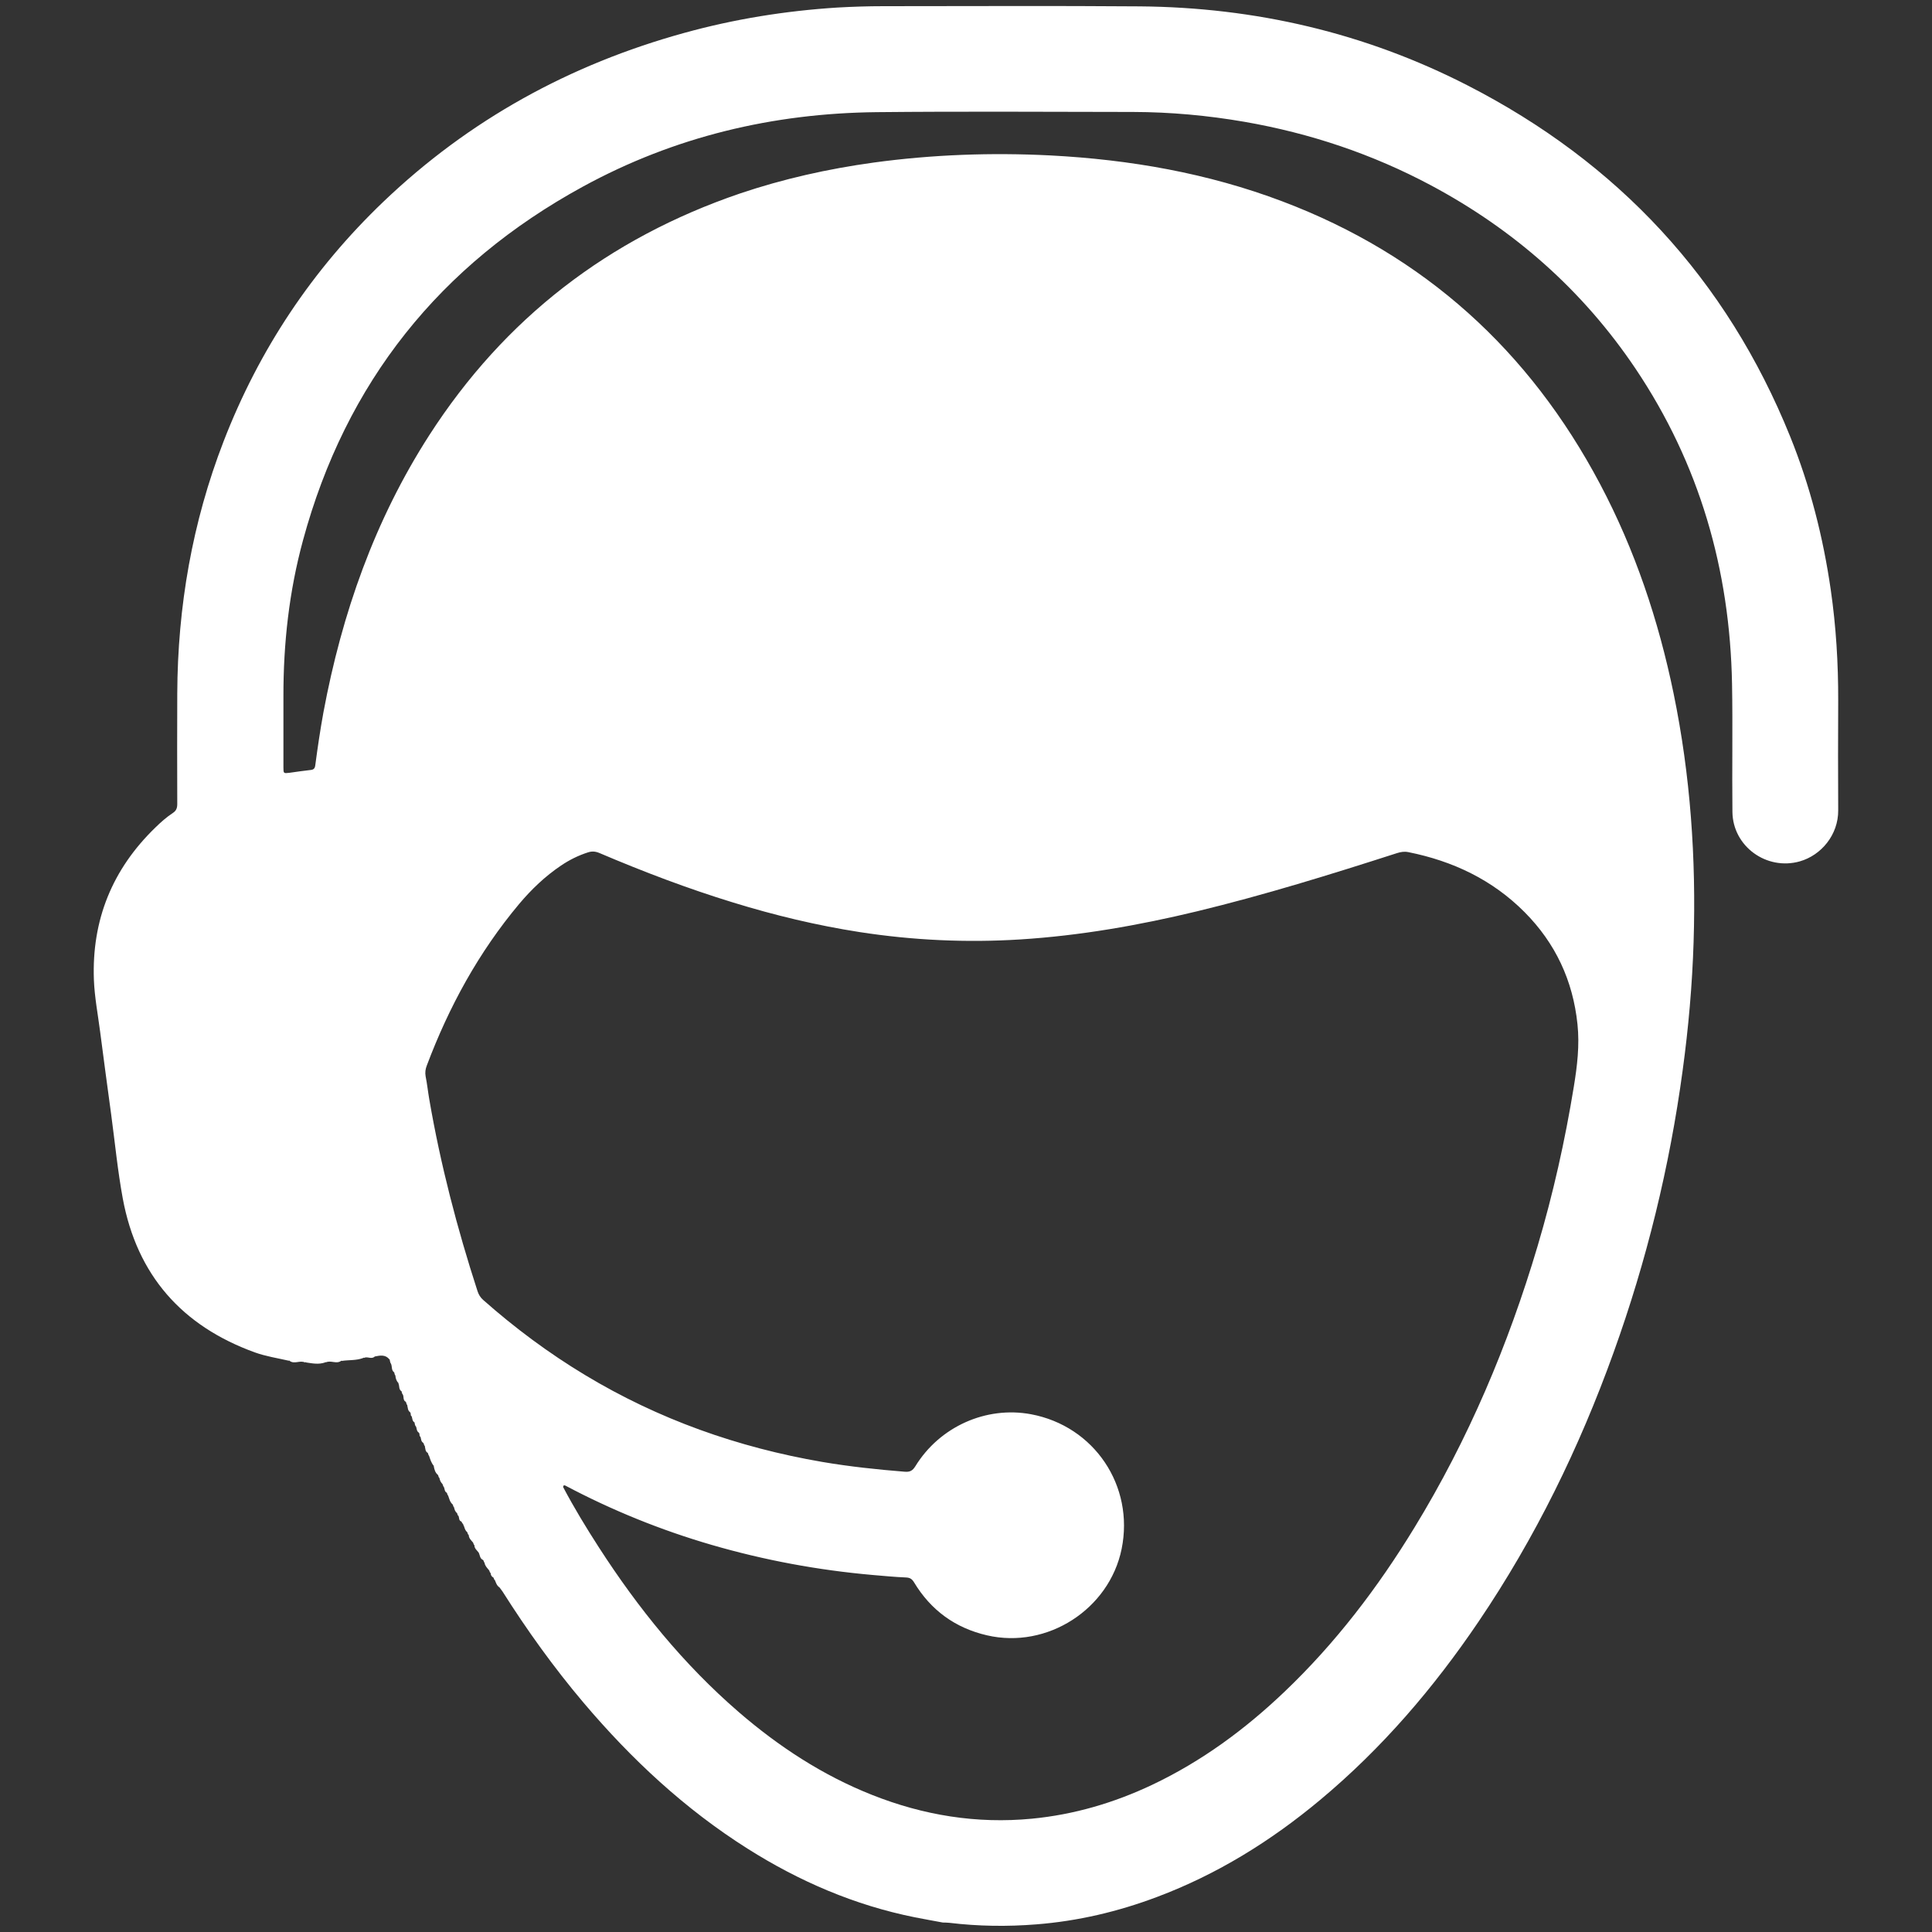 <?xml version="1.0" encoding="utf-8"?>
<!-- Generator: Adobe Illustrator 25.3.1, SVG Export Plug-In . SVG Version: 6.00 Build 0)  -->
<svg version="1.1" id="Layer_1" xmlns="http://www.w3.org/2000/svg" xmlns:xlink="http://www.w3.org/1999/xlink" x="0px" y="0px"
	 width="20px" height="20px" viewBox="0 0 20 20" enable-background="new 0 0 20 20" xml:space="preserve">
<rect x="0" y="0" width="20" height="20" fill="#333333" stroke="none"/>
<g>
	<path fill="#FFFFFF" d="M4.153,14.408l0.003-0.003c0,0,0,0,0,0L4.153,14.408z"/>
	<path fill="#FFFFFF" d="M4.778,15.751l-0.003,0.004L4.778,15.751C4.779,15.752,4.778,15.751,4.778,15.751L4.778,15.751z"/>
	<path fill="#FFFFFF" d="M19.029,7.253c0.001-0.384-0.022-0.766-0.077-1.147c-0.079-0.546-0.214-1.077-0.421-1.589
		c-0.658-1.628-1.781-2.835-3.341-3.634c-1.062-0.544-2.198-0.807-3.39-0.817c-0.884-0.007-1.769-0.002-2.653-0.002
		c-0.159,0-0.318,0.005-0.477,0.014C8.132,0.112,7.602,0.197,7.082,0.341C5.9,0.667,4.856,1.24,3.968,2.089
		c-0.735,0.703-1.286,1.53-1.653,2.479C1.99,5.408,1.839,6.28,1.835,7.179c-0.002,0.381-0.001,0.762,0,1.143
		c0,0.041-0.009,0.07-0.046,0.094c-0.065,0.043-0.124,0.095-0.18,0.15c-0.446,0.431-0.66,0.957-0.637,1.577
		c0.007,0.179,0.041,0.356,0.064,0.533c0.037,0.287,0.076,0.575,0.115,0.862c0.039,0.29,0.067,0.582,0.12,0.869
		C1.418,13.199,1.882,13.726,2.638,14c0.114,0.041,0.234,0.059,0.351,0.086c0,0,0.006-0.002,0.006-0.002L3,14.089
		c0.049,0.035,0.106-0.01,0.157,0.015L3.163,14.1l0.005,0.004c0.066,0.01,0.131,0.023,0.197,0L3.369,14.1l0.005,0.003
		c0.051-0.024,0.108,0.02,0.157-0.015l0.004-0.003l0.004,0.003c0.073-0.011,0.149-0.003,0.22-0.03l0.004-0.004l0.005,0.003
		c0.035-0.019,0.078,0.019,0.112-0.015l0.001,0c0.055-0.011,0.11-0.021,0.151,0.031l0.004,0.004l-0.001,0.005
		c0.004,0.012,0.004,0.026,0.013,0.036l0,0c0.013,0.029,0.001,0.067,0.033,0.089c0.004,0.011,0.003,0.024,0.012,0.032l0,0
		c0.002,0.028,0.01,0.054,0.029,0.076l0.004,0.003l-0.001,0.005c0.012,0.026,0.001,0.061,0.032,0.08l0,0
		c0.004,0.011,0.003,0.024,0.013,0.033c0.013,0.024-0.001,0.059,0.03,0.075l0,0c0.008,0.009,0.005,0.022,0.013,0.031l0.004,0.003
		l-0.001,0.005c0.007,0.024,0.004,0.051,0.028,0.068l0,0.001c0.015,0.011,0,0.034,0.018,0.043c0.007,0.021,0.005,0.047,0.027,0.062
		l0.004,0.003l-0.001,0.005c0.004,0.012,0.003,0.027,0.015,0.036c0.008,0.021,0.005,0.047,0.028,0.062l0,0.001
		c0.015,0.01,0,0.034,0.018,0.043c0.007,0.022,0.005,0.048,0.028,0.062l0,0c0.009,0.008,0.006,0.022,0.014,0.03l0.004,0.003
		l-0.001,0.005c0.007,0.023,0.003,0.052,0.03,0.066c0.006,0.01,0.005,0.023,0.014,0.031c0.012,0.037,0.023,0.074,0.049,0.104
		L4.49,15.176c0.006,0.035,0.015,0.069,0.044,0.093c0.006,0.01,0.004,0.023,0.015,0.031c0.004,0.023,0.013,0.044,0.03,0.061l0,0
		c0.008,0.009,0.005,0.023,0.015,0.031c0.011,0.02,0.006,0.048,0.03,0.06c0.008,0.009,0.005,0.023,0.015,0.03
		c0.012,0.032,0.018,0.067,0.046,0.091c0.007,0.009,0.005,0.023,0.015,0.03c0.005,0.023,0.011,0.045,0.031,0.06
		c0.006,0.01,0.003,0.024,0.016,0.03c0.008,0.021,0.001,0.05,0.032,0.059l0,0l0,0c0,0,0,0,0,0l0,0
		c-0.001,0.009,0.006,0.013,0.01,0.019l0,0.001c0.01,0.007,0.007,0.021,0.015,0.029l0,0c0.007,0.022,0.013,0.044,0.032,0.059
		c0.006,0.009,0.004,0.023,0.016,0.029c0.001,0.034,0.024,0.055,0.043,0.077l0,0c0.008,0.008,0.005,0.023,0.016,0.029
		c-0.001,0.034,0.026,0.053,0.044,0.077l0,0c0.014,0.026,0.011,0.061,0.044,0.076l0.001,0.001c0.01,0.007,0.006,0.021,0.016,0.028
		l0,0c0.004,0.032,0.026,0.053,0.045,0.076l0,0c0.009,0.008,0.005,0.023,0.017,0.029c0.003,0.02,0.008,0.038,0.028,0.047l0,0
		c0.009,0.008,0.005,0.023,0.017,0.028c0.011,0.028,0.02,0.058,0.048,0.076c0.01,0.014,0.021,0.028,0.031,0.042
		c0.254,0.401,0.53,0.786,0.837,1.149c0.495,0.585,1.05,1.103,1.701,1.514c0.535,0.338,1.108,0.585,1.731,0.71
		c0.096,0.019,0.193,0.036,0.289,0.054c0.023,0.001,0.045,0,0.068,0.003c0.3,0.036,0.599,0.04,0.9,0.016
		c0.431-0.034,0.847-0.132,1.25-0.284c0.623-0.234,1.18-0.58,1.689-1.005c0.639-0.533,1.174-1.158,1.639-1.845
		c0.587-0.867,1.043-1.8,1.397-2.784c0.342-0.949,0.581-1.924,0.716-2.924c0.06-0.44,0.099-0.883,0.113-1.326
		c0.027-0.865-0.032-1.724-0.207-2.574c-0.156-0.757-0.399-1.484-0.761-2.168c-0.732-1.382-1.818-2.37-3.288-2.926
		c-0.774-0.293-1.579-0.433-2.403-0.476c-0.612-0.031-1.222-0.009-1.83,0.074c-0.471,0.065-0.933,0.168-1.383,0.32
		C6.3,2.467,5.223,3.295,4.444,4.505c-0.566,0.88-0.905,1.847-1.096,2.87C3.315,7.556,3.288,7.738,3.264,7.92
		c-0.004,0.033-0.015,0.048-0.05,0.051C3.141,7.979,3.068,7.99,2.996,8C2.935,8.007,2.934,8.007,2.934,7.943c0-0.245,0-0.49,0-0.734
		C2.933,6.661,2.993,6.121,3.137,5.592c0.443-1.632,1.415-2.85,2.897-3.66C6.98,1.415,8.001,1.172,9.077,1.161
		c0.884-0.009,1.769-0.003,2.653-0.002c0.387,0.001,0.771,0.036,1.153,0.102c0.679,0.118,1.324,0.334,1.931,0.658
		c0.859,0.459,1.571,1.086,2.116,1.896c0.663,0.987,0.978,2.082,1,3.265c0.008,0.442-0.001,0.883,0.004,1.325
		c0.004,0.357,0.354,0.609,0.697,0.512c0.222-0.063,0.4-0.275,0.398-0.529C19.027,8.01,19.027,7.631,19.029,7.253z M4.418,11.031
		c0.229-0.609,0.537-1.173,0.956-1.673C5.501,9.207,5.643,9.071,5.808,8.96c0.086-0.058,0.178-0.104,0.278-0.136
		c0.042-0.014,0.08-0.011,0.123,0.008C6.66,9.024,7.12,9.199,7.59,9.343C8.019,9.475,8.455,9.58,8.9,9.649
		c0.551,0.085,1.105,0.111,1.662,0.076c0.619-0.039,1.227-0.146,1.829-0.291c0.699-0.169,1.385-0.382,2.069-0.602
		c0.04-0.013,0.077-0.019,0.118-0.011c0.461,0.092,0.871,0.286,1.205,0.622c0.319,0.321,0.5,0.708,0.547,1.16
		c0.023,0.219-0.003,0.433-0.038,0.647c-0.091,0.558-0.214,1.108-0.375,1.65c-0.304,1.024-0.717,2.001-1.275,2.914
		c-0.379,0.621-0.817,1.196-1.345,1.699c-0.408,0.389-0.857,0.72-1.369,0.963c-0.395,0.187-0.81,0.309-1.246,0.351
		c-0.571,0.055-1.122-0.035-1.654-0.246c-0.512-0.203-0.966-0.5-1.382-0.859c-0.57-0.493-1.039-1.072-1.446-1.703
		c-0.131-0.203-0.257-0.41-0.37-0.624c0-0.014,0.004-0.023,0.021-0.017c0.485,0.257,0.991,0.462,1.517,0.615
		c0.544,0.158,1.099,0.261,1.664,0.311c0.116,0.01,0.232,0.021,0.348,0.026c0.041,0.002,0.061,0.016,0.082,0.05
		c0.174,0.289,0.426,0.473,0.756,0.549c0.622,0.144,1.265-0.269,1.393-0.894c0.133-0.654-0.284-1.273-0.939-1.395
		c-0.464-0.086-0.944,0.128-1.196,0.538c-0.03,0.048-0.057,0.062-0.113,0.057c-0.285-0.023-0.568-0.053-0.85-0.101
		c-0.874-0.15-1.696-0.441-2.457-0.9c-0.375-0.226-0.725-0.486-1.053-0.776c-0.03-0.026-0.048-0.056-0.06-0.093
		c-0.211-0.65-0.383-1.31-0.499-1.984c-0.014-0.08-0.022-0.16-0.038-0.239C4.399,11.102,4.404,11.067,4.418,11.031z"/>
</g>
</svg>
